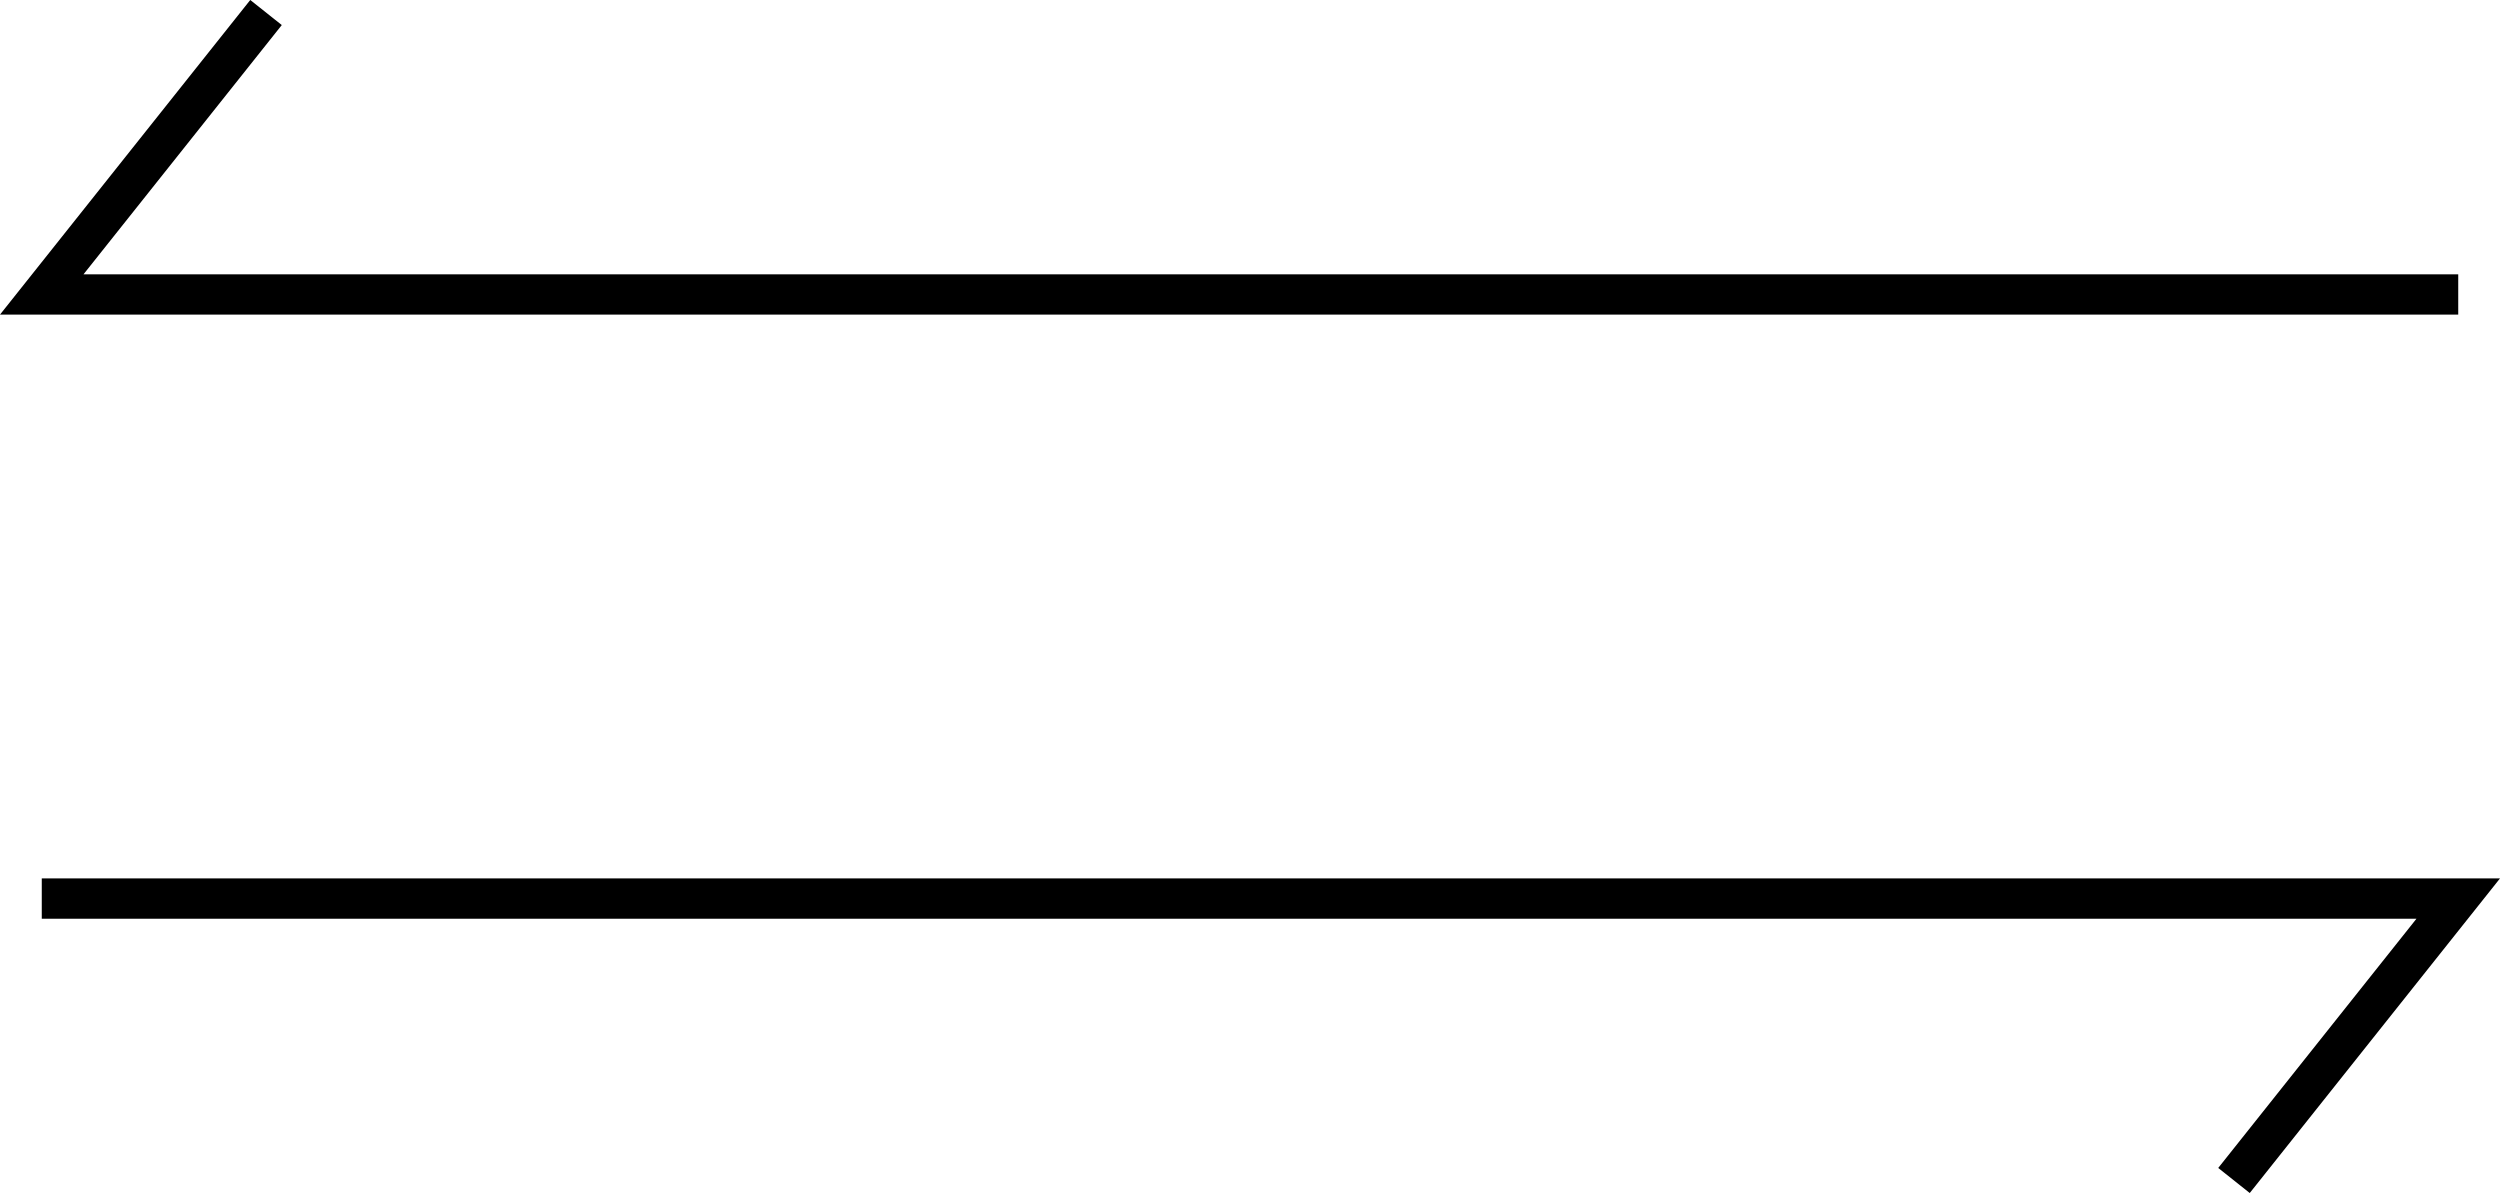 <svg xmlns="http://www.w3.org/2000/svg" width="62.074" height="29.623" viewBox="0 0 62.074 29.623">
  <g id="グループ_6020" data-name="グループ 6020" transform="translate(-410.963 -612.689)">
    <path id="パス_3489" data-name="パス 3489" d="M-14569.588,567.055h-60l5.568-7" transform="translate(15041.588 52.945)" fill="none" stroke="#000" stroke-width="1"/>
    <path id="パス_3490" data-name="パス 3490" d="M-14629.588,560.055h60l-5.568,7" transform="translate(15041.588 74.945)" fill="none" stroke="#000" stroke-width="1"/>
  </g>
</svg>
